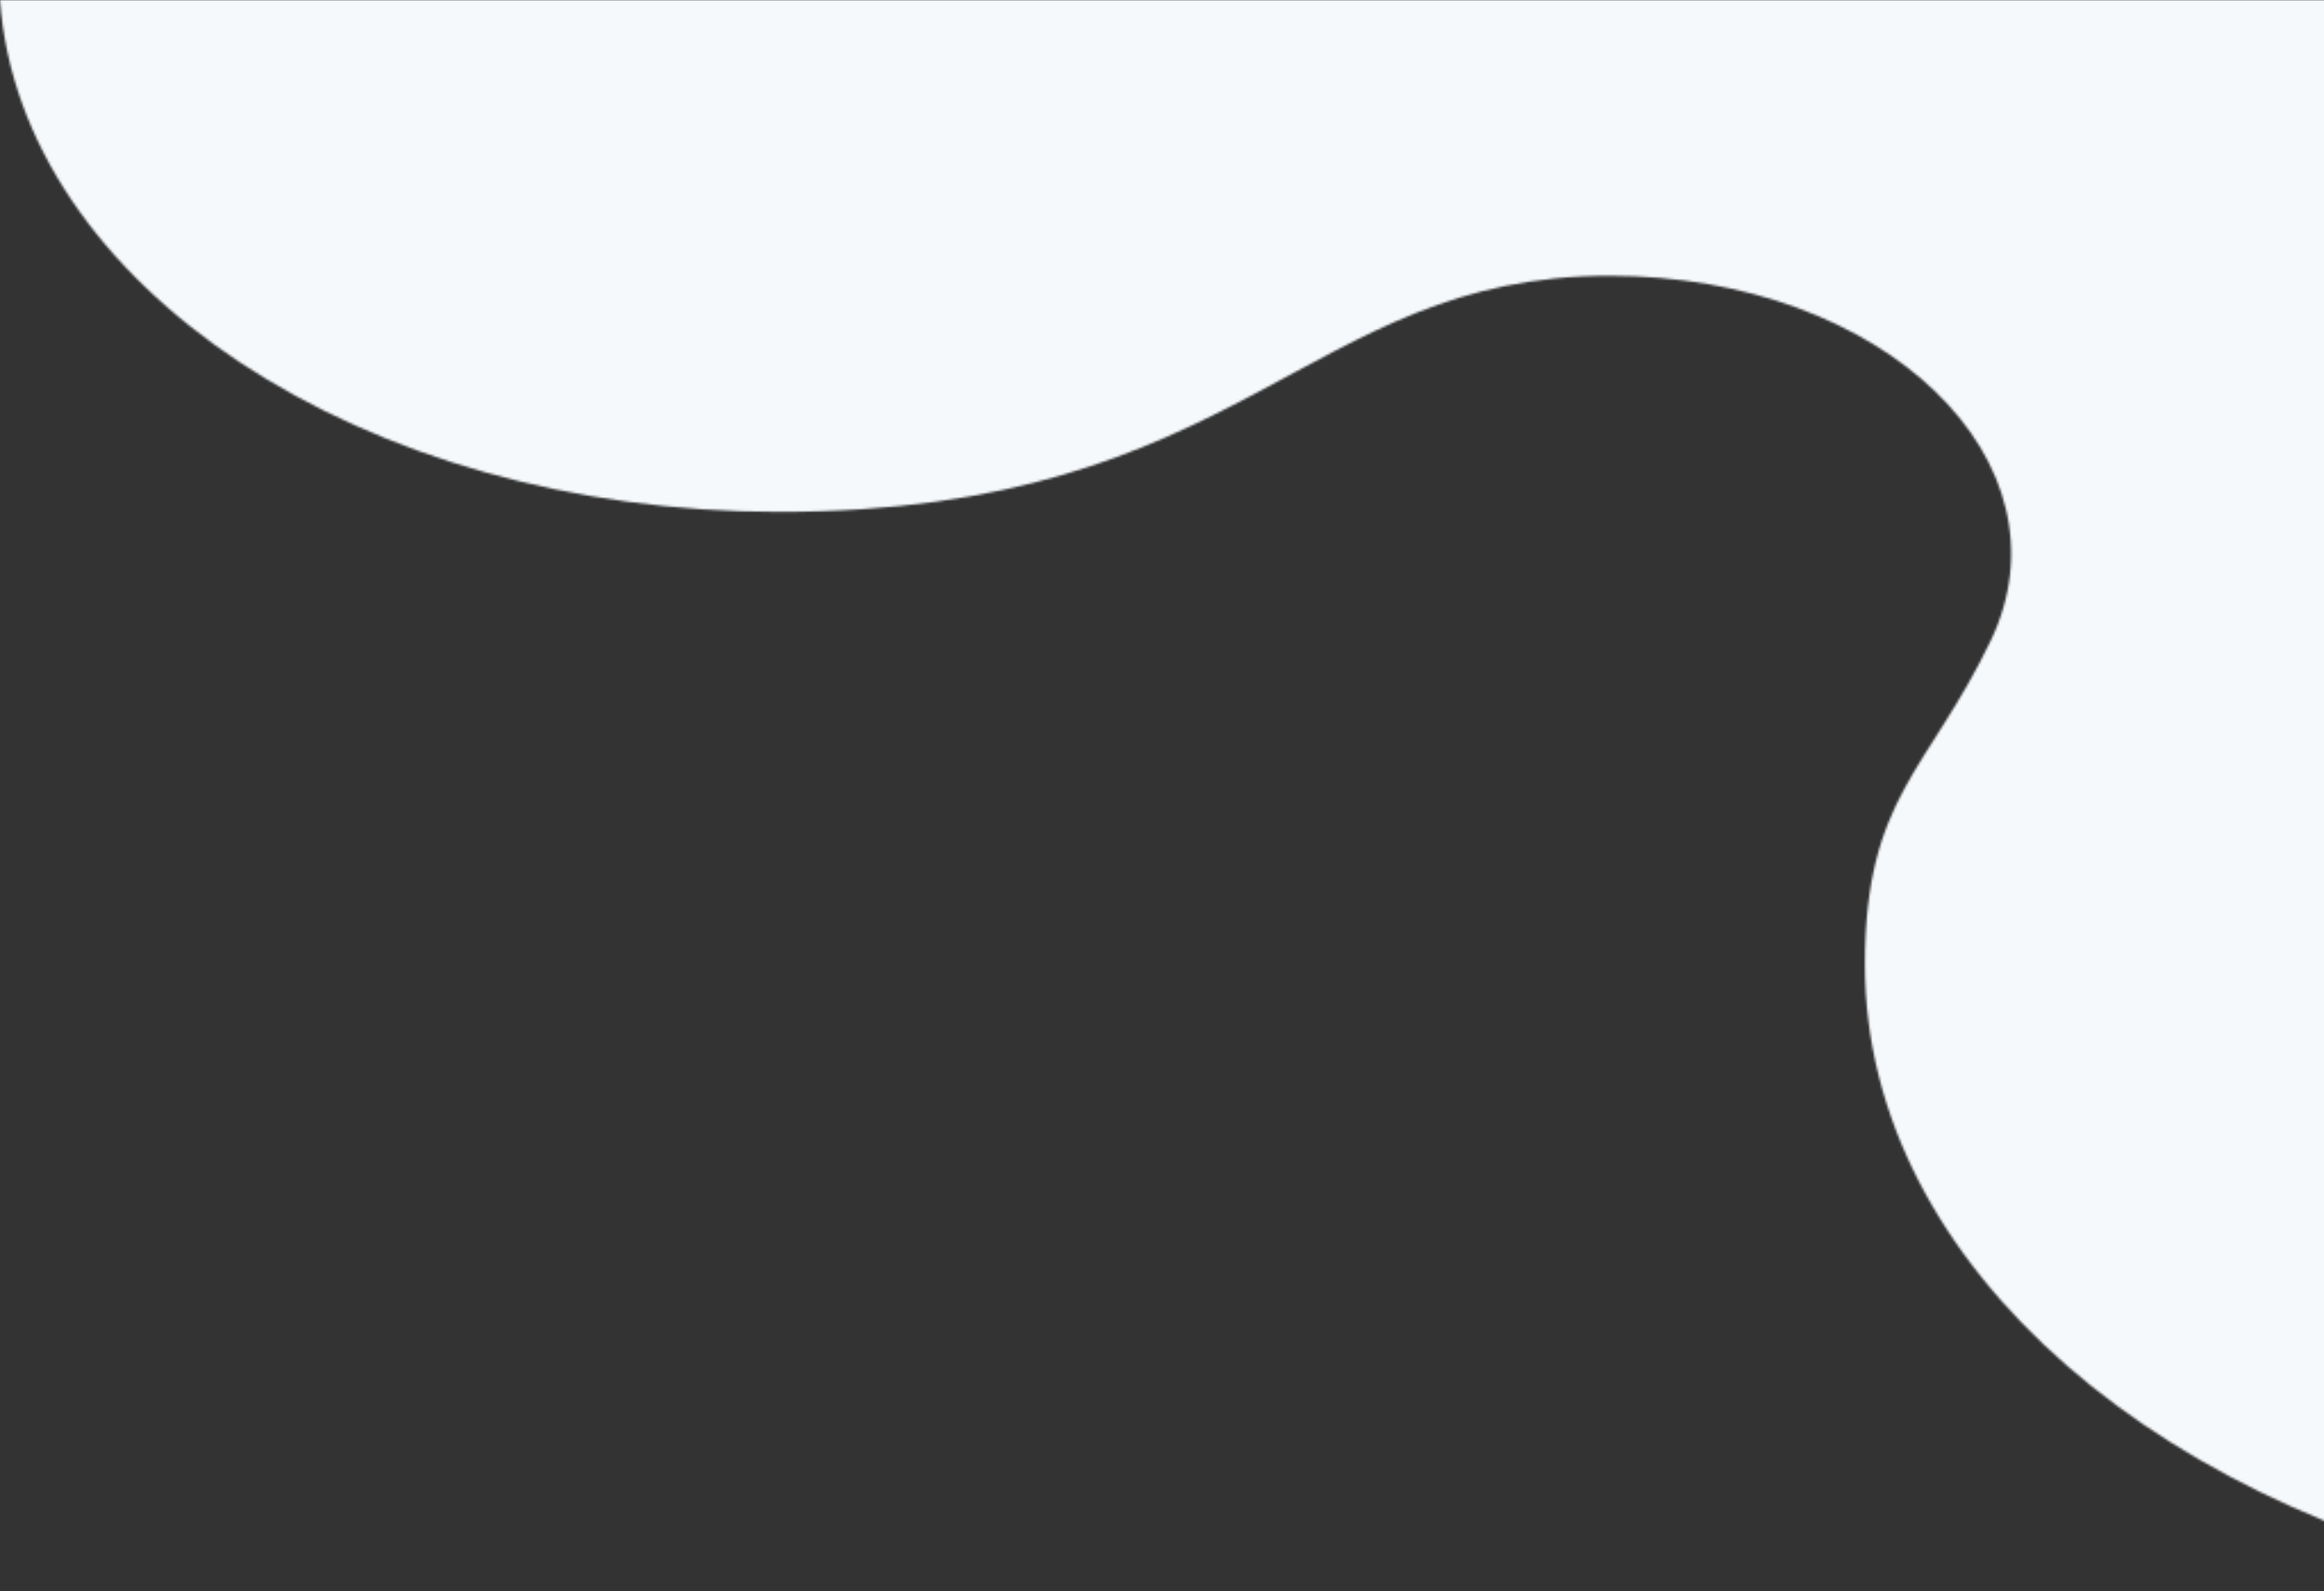 <svg width="1022" height="700" viewBox="0 0 1022 700" fill="none" xmlns="http://www.w3.org/2000/svg">
<rect x="0" y="0" width="1022" height="700" fill="#333333" stroke="none"/>
<mask id="mask0_325_3418" style="mask-type:luminance" maskUnits="userSpaceOnUse" x="0" y="0" width="1132" height="700">
<path d="M342.558 225.169C158.967 225.169 9.064 125.412 0 0H1132V700C952.913 669.444 820.114 557.606 820.114 424.318C820.114 350.731 848.008 338.996 875.398 281.922C912.946 203.686 828.982 121.306 707.769 121.306C574.005 121.306 547.256 225.169 342.558 225.169Z" fill="white"/>
</mask>
<g mask="url(#mask0_325_3418)">
<path d="M1132 0H0V700H1132V0Z" fill="#F6F9FC"/>
</g>
</svg>

